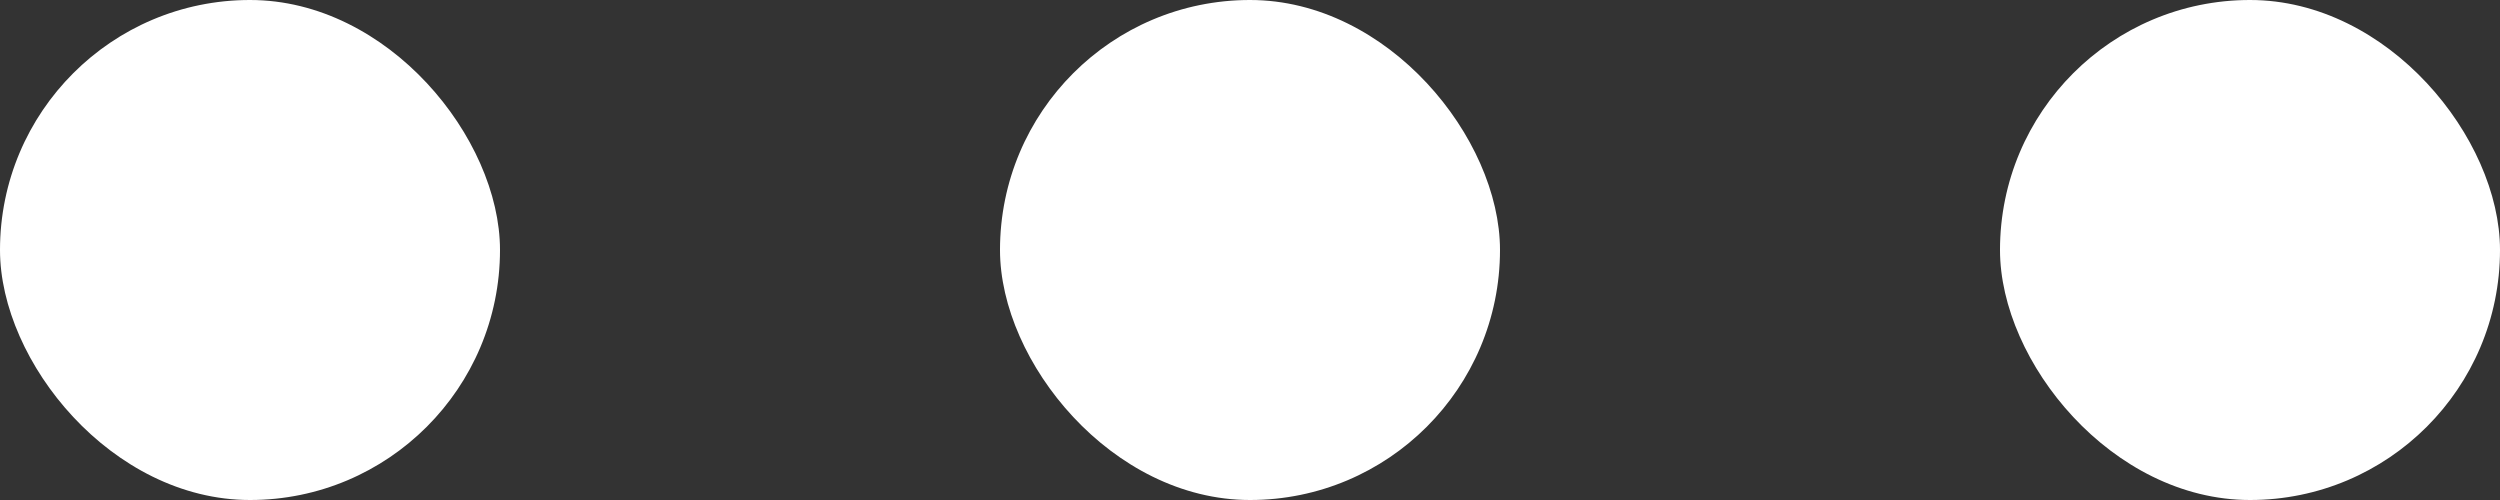 <svg xmlns="http://www.w3.org/2000/svg" width="20" height="4" viewBox="0 0 20 4"><rect x="0" y="0" width="20" height="4" fill="#333333" stroke="none"/><g transform="translate(-388 -85)"><rect width="4" height="4" rx="2" transform="translate(408 89) rotate(180)" fill="#fff"/><rect width="4" height="4" rx="2" transform="translate(400 89) rotate(180)" fill="#fff"/><rect width="4" height="4" rx="2" transform="translate(392 89) rotate(180)" fill="#fff"/></g></svg>